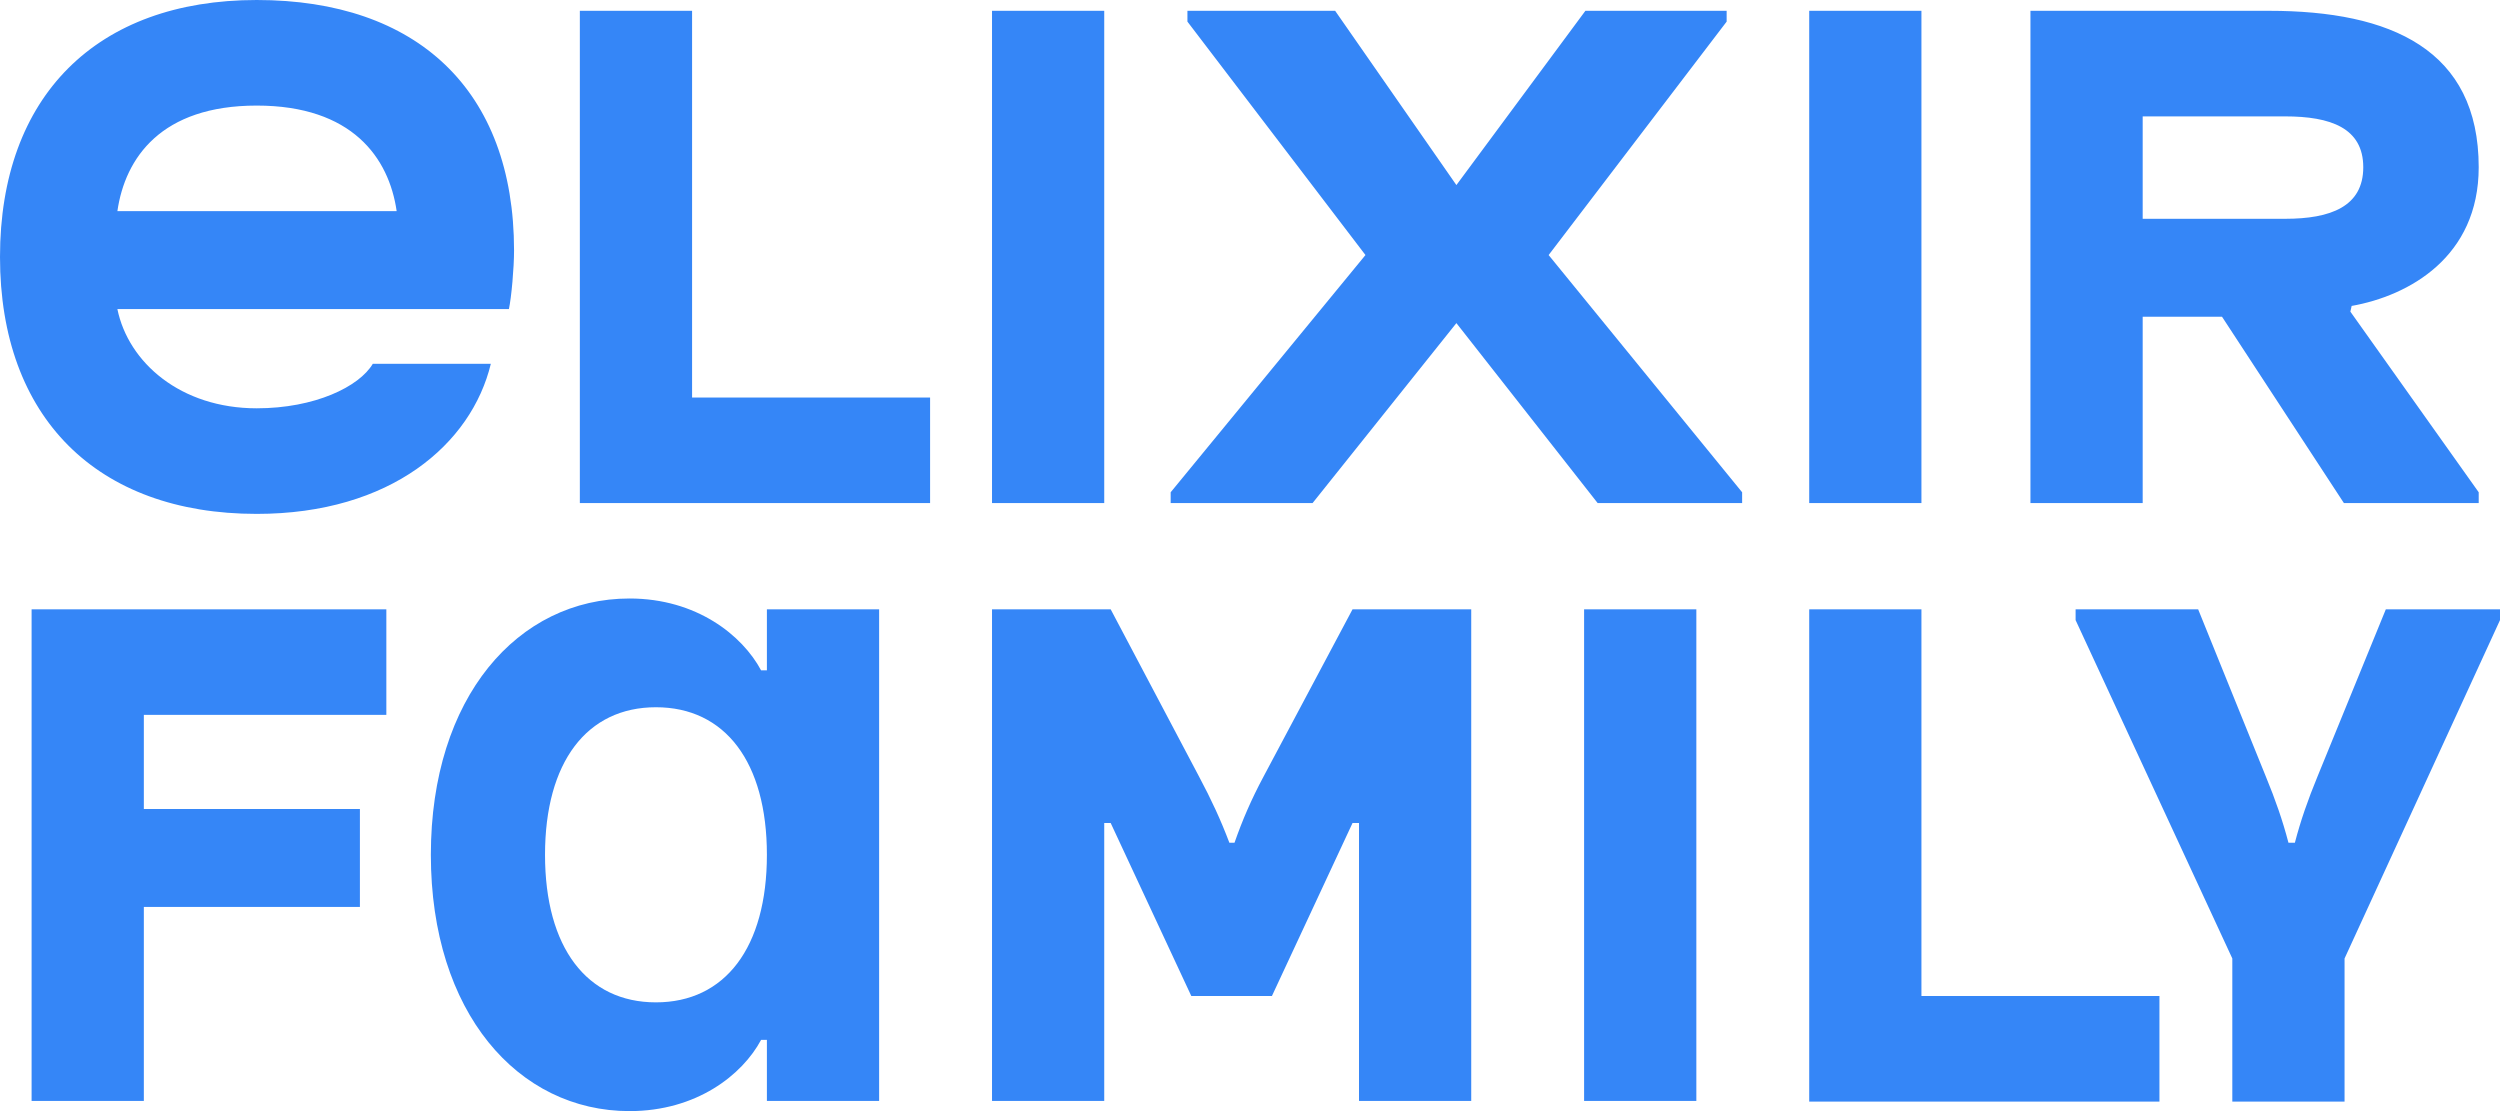 <?xml version="1.0" encoding="UTF-8"?> <svg xmlns="http://www.w3.org/2000/svg" width="108" height="48" viewBox="0 0 108 48" fill="none"> <path d="M95.991 13.683L101.257 21.733H107.08V21.266L101.536 13.463L101.591 13.216C104.071 12.776 107.08 11.1 107.08 7.226C107.08 2.143 103.291 0.467 98.025 0.467H87.715V21.733H92.564V13.683H95.991ZM98.721 5.028C100.672 5.028 102.093 5.523 102.093 7.226C102.093 8.93 100.672 9.452 98.721 9.452H92.564V5.028H98.721ZM1.365 26.322V47.56H6.214V39.18H15.548V34.949H6.214V30.883H16.69V26.322H1.365ZM58.43 26.322H63.557V47.56H58.709V35.553H58.43L54.947 43.027H51.464L47.981 35.553H47.703V47.56H42.855V26.322H47.981L51.799 33.548C52.328 34.537 52.746 35.444 53.108 36.405H53.331C53.666 35.444 54.056 34.537 54.585 33.548L58.43 26.322ZM93.288 43.027H83.006V26.322H78.158V47.588H93.288V43.027ZM33.13 26.322V28.959H32.879C32.071 27.448 30.093 25.855 27.195 25.855C22.375 25.855 18.613 30.113 18.613 36.927C18.613 43.741 22.375 48 27.195 48C30.093 48 32.071 46.434 32.879 44.923H33.13V47.56H37.978V26.322H33.13ZM33.13 36.927C33.13 40.939 31.319 43.302 28.337 43.302C25.356 43.302 23.545 40.939 23.545 36.927C23.545 32.916 25.356 30.553 28.337 30.553C31.319 30.553 33.13 32.916 33.13 36.927ZM40.18 17.172H29.898V0.467H25.049V21.733H40.18V17.172ZM42.855 0.467V21.733H47.703V0.467H42.855ZM68.433 26.322V47.56H73.282V26.322H68.433ZM78.158 0.467V21.733H83.006V0.467H78.158ZM108 26.322H103.068L100.115 33.548C99.697 34.564 99.39 35.444 99.139 36.405H98.861C98.61 35.444 98.303 34.564 97.885 33.548L94.96 26.322H89.666V26.789L96.436 41.406V47.588H101.285V41.406L108 26.789V26.322ZM11.09 22.2C16.885 22.2 20.368 19.178 21.204 15.716H16.105C15.52 16.705 13.598 17.639 11.09 17.639C7.802 17.639 5.545 15.661 5.071 13.353H21.985C22.096 12.831 22.207 11.567 22.207 10.825C22.207 3.874 18 0 11.09 0C4.18 0 0 4.149 0 11.1C0 18.024 4.18 22.2 11.09 22.2ZM5.071 9.122C5.406 6.814 6.966 4.561 11.09 4.561C15.214 4.561 16.802 6.814 17.136 9.122H5.071ZM69.019 21.733H75.26V21.266L66.901 11.018L74.591 0.934V0.467H68.489L62.916 7.995L57.678 0.467H51.297V0.934L58.988 11.018L50.573 21.266V21.733H56.703L62.916 13.958L69.019 21.733Z" fill="#3586F7"></path> </svg> 
